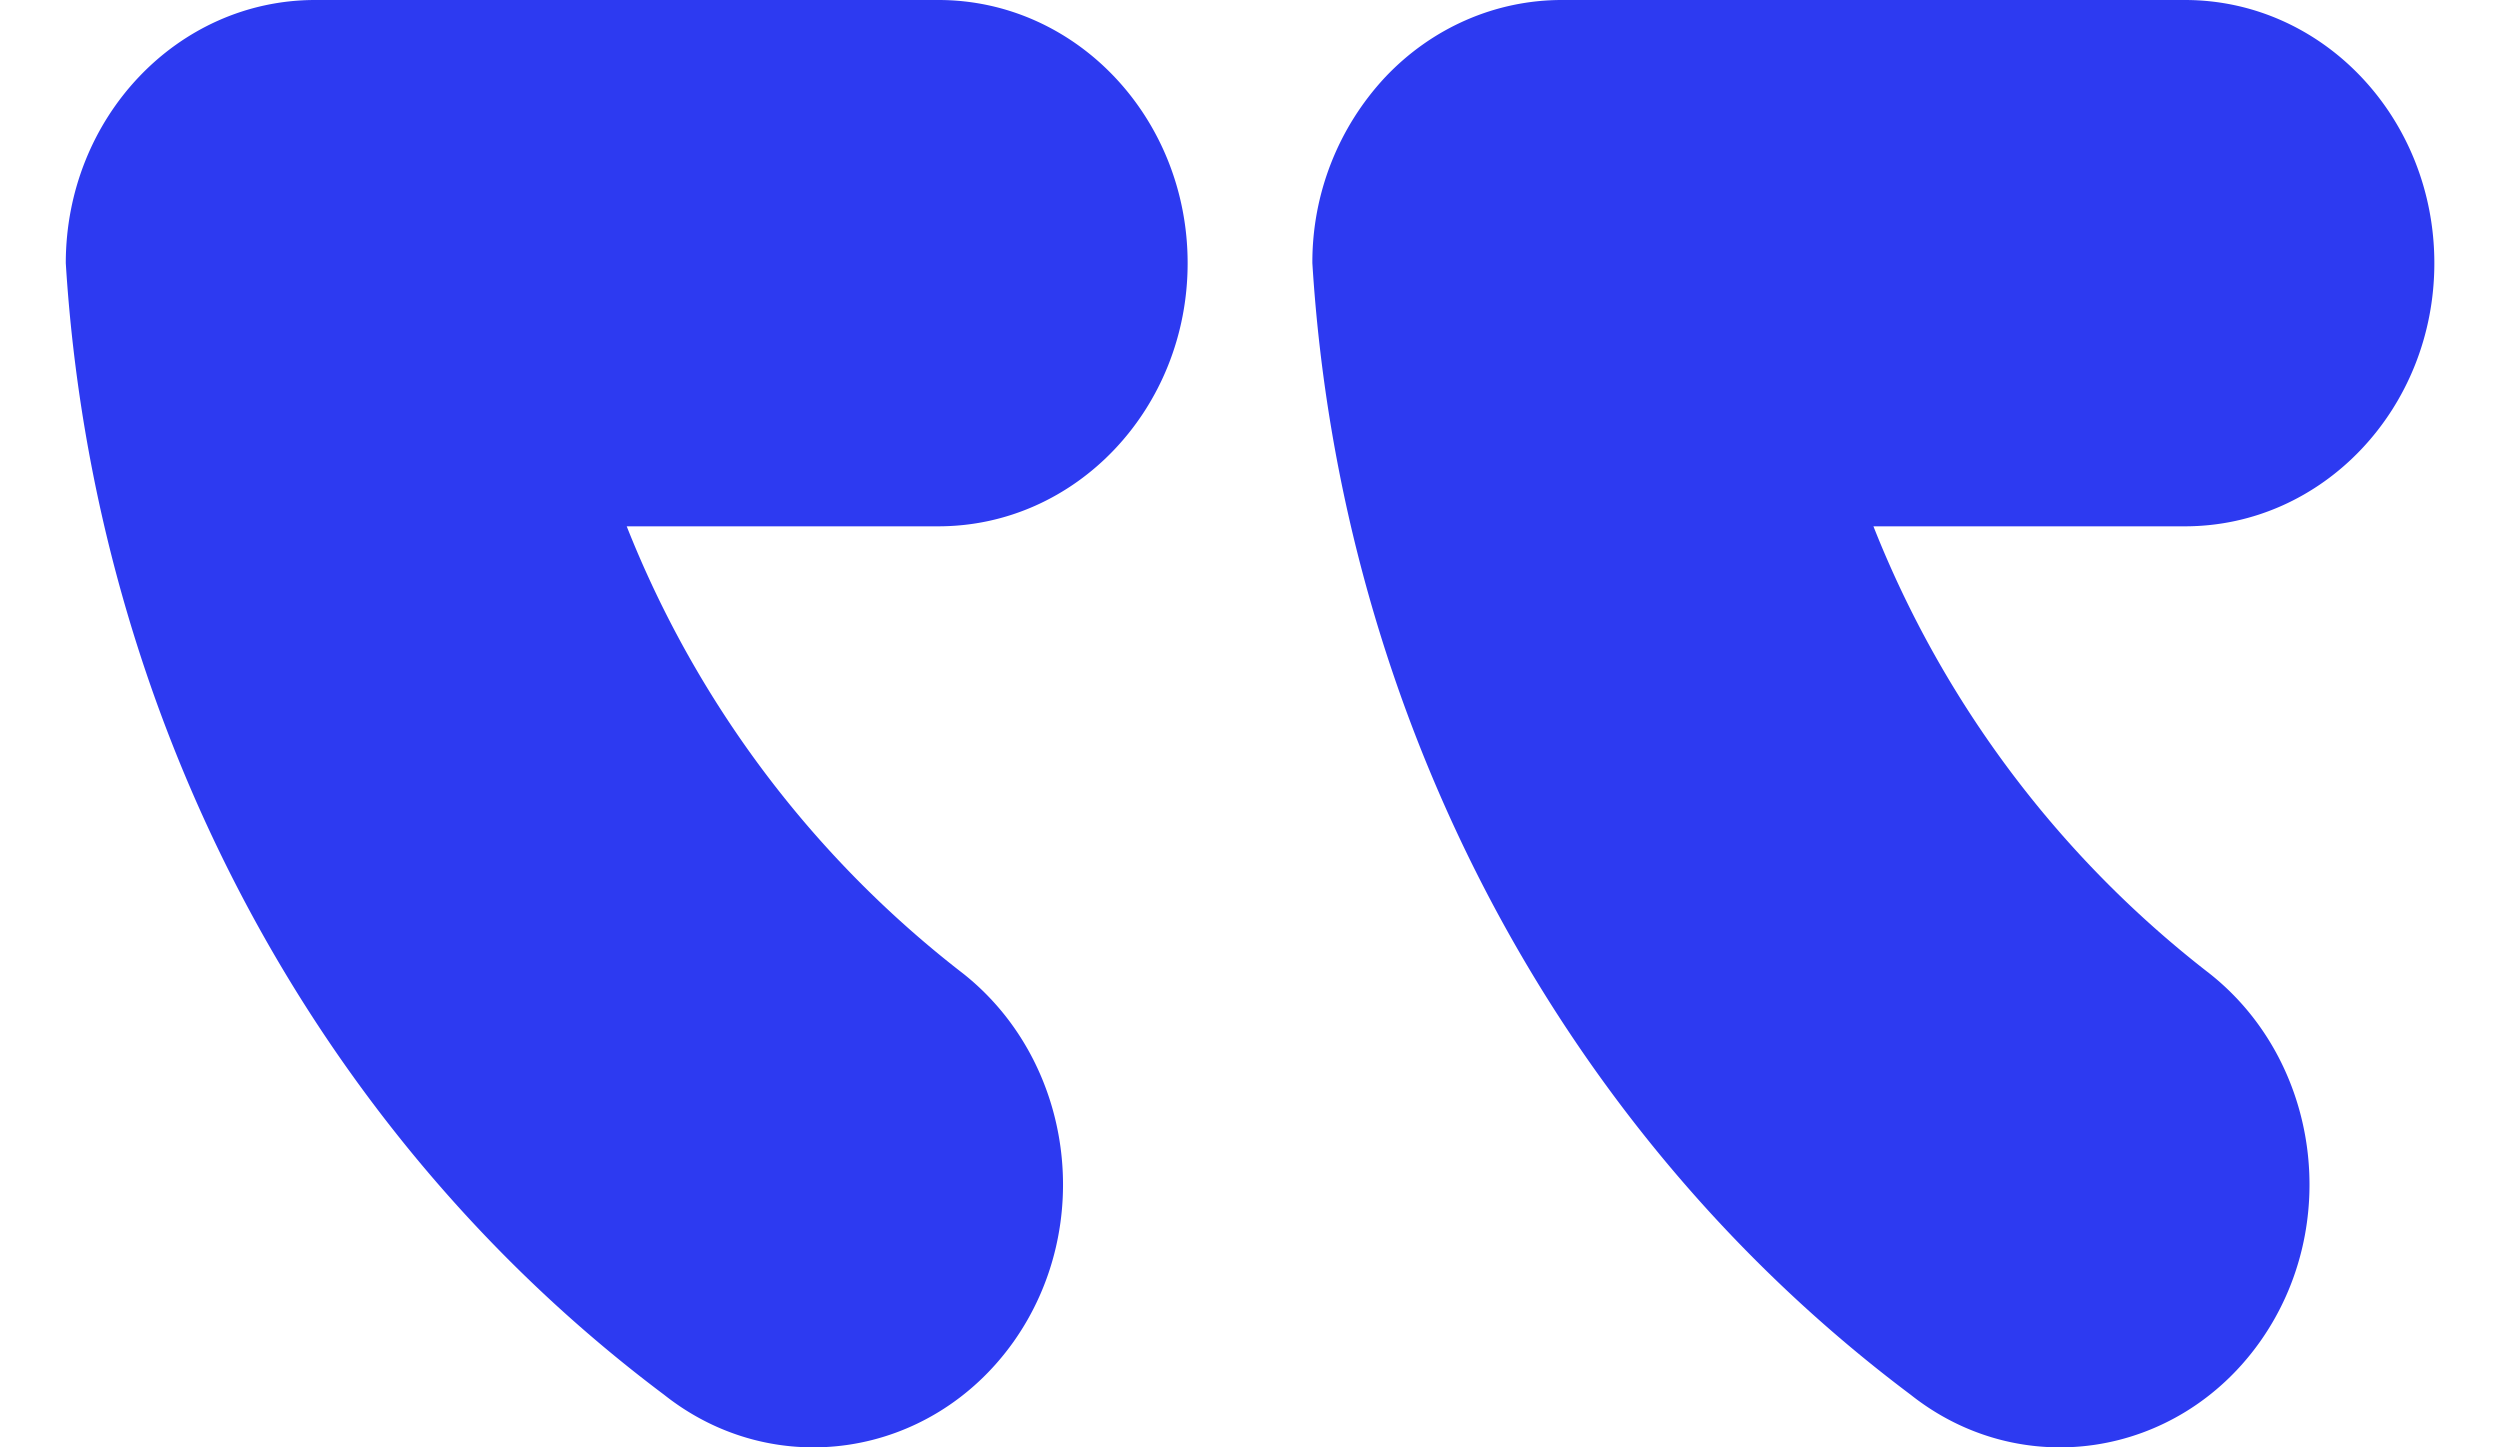 <svg width="19" height="11" viewBox="0 0 19 11" fill="none" xmlns="http://www.w3.org/2000/svg"><path d="M9.974 2c.213 3.442 1.883 6.602 4.547 8.6.836.663 2.025.483 2.653-.4.627-.882.457-2.137-.38-2.8A8.027 8.027 0 0 1 14.238 4h2.368c1.047 0 1.895-.895 1.895-2s-.848-2-1.895-2h-4.737c-.502 0-.985.21-1.34.585A2.06 2.06 0 0 0 9.974 2Zm-7.58-2h4.738c1.046 0 1.894.895 1.894 2s-.848 2-1.894 2H4.763a8.026 8.026 0 0 0 2.558 3.4c.836.663 1.007 1.917.38 2.8-.629.883-1.818 1.063-2.654.4C2.383 8.602.713 5.442.5 2c0-1.105.848-2 1.895-2Z" fill="#2D3AF1"/></svg>